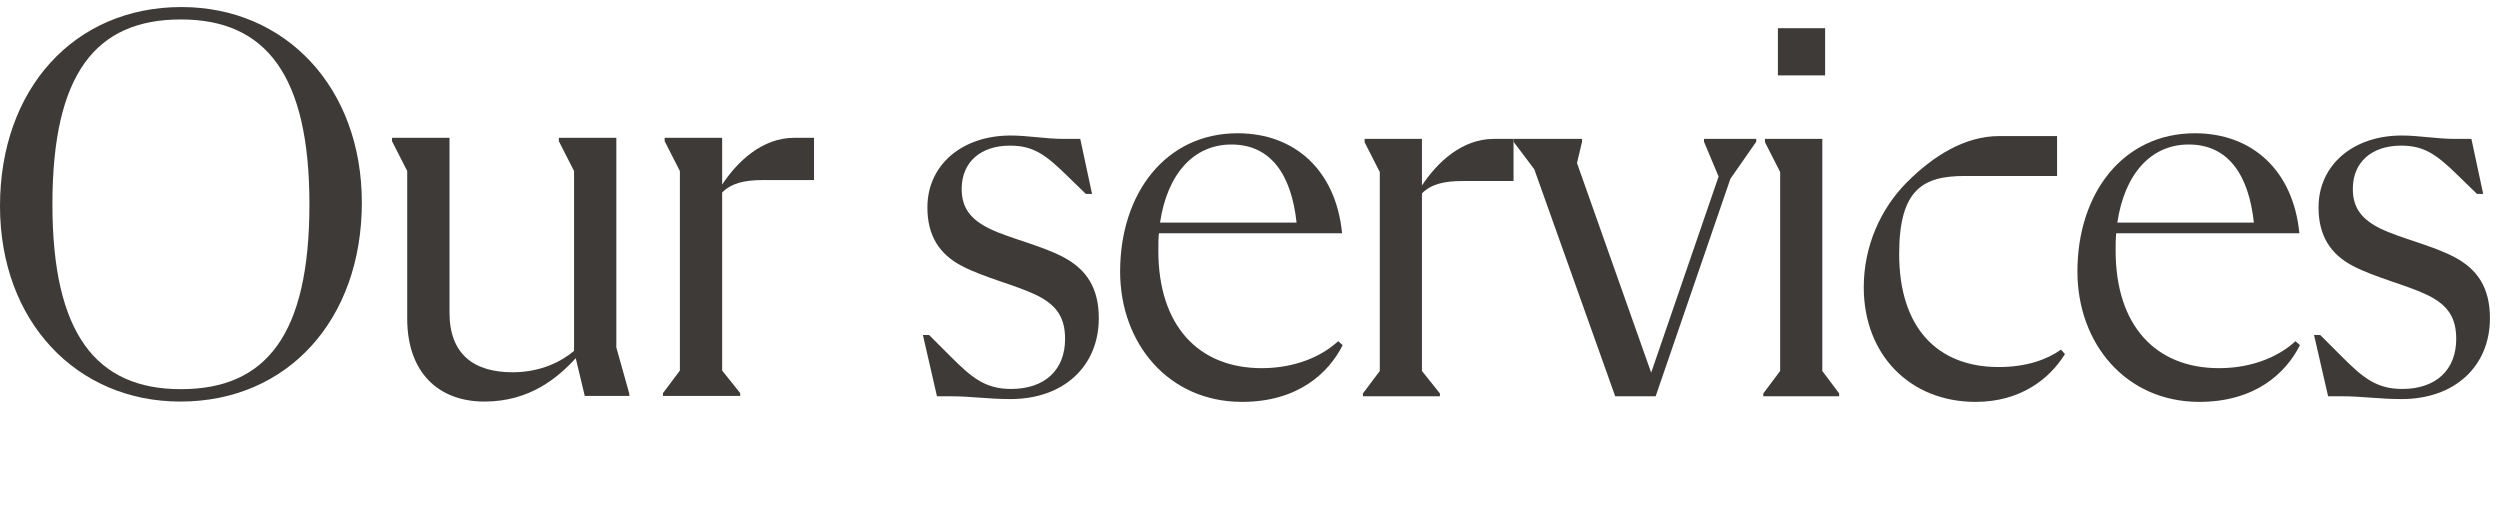<?xml version="1.0" encoding="utf-8"?>
<svg xmlns="http://www.w3.org/2000/svg" fill="none" height="100%" overflow="visible" preserveAspectRatio="none" style="display: block;" viewBox="0 0 276 56" width="100%">
<g id="Frame 1533213522">
<g id="our">
<g id="Group 99875">
<path d="M87.69 15.213H89.868V19.88H84.206C82.09 19.88 80.721 20.253 79.726 21.249V40.911L81.717 43.4V43.711H73.192V43.4L75.059 40.911V18.884L73.379 15.587V15.213H79.726V20.378C81.406 17.827 84.144 15.213 87.69 15.213Z" fill="#3D3A37" id="Vector"/>
<path d="M68.043 38.36L69.474 43.462V43.711H64.558L63.562 39.542C61.571 41.72 58.46 44.333 53.483 44.333C48.38 44.333 44.958 41.098 44.958 35.187V18.884L43.278 15.587V15.213H49.625V34.502C49.625 39.107 52.3 41.098 56.594 41.098C59.767 41.098 62.069 39.853 63.376 38.733V18.884L61.696 15.587V15.213H68.043V38.36Z" fill="#3D3A37" id="Vector_2"/>
<path d="M19.911 44.333C8.462 44.333 -1.01725e-05 35.498 -1.01725e-05 22.742C-1.01725e-05 9.862 8.151 0.778 20.035 0.778C31.484 0.778 39.947 9.613 39.947 22.369C39.947 35.249 31.796 44.333 19.911 44.333ZM19.973 42.964C29.369 42.964 34.16 36.991 34.16 22.556C34.16 8.307 29.369 2.147 19.973 2.147C10.578 2.147 5.787 8.12 5.787 22.556C5.787 36.804 10.578 42.964 19.973 42.964Z" fill="#3D3A37" id="Vector_3"/>
</g>
</g>
<g id="services">
<g id="Group 99873">
<path d="M257.022 43.747L255.471 36.985H256.153L258.511 39.342C260.868 41.7 262.357 42.941 265.211 42.941C268.933 42.941 271.167 40.831 271.167 37.419C271.167 35.124 270.298 33.697 268.003 32.58C265.707 31.463 262.233 30.657 259.751 29.354C257.27 28.051 255.967 26.004 255.967 22.902C255.967 18.187 259.813 14.961 265.149 14.961C267.072 14.961 268.995 15.333 271.043 15.333H272.842L274.144 21.413H273.462L271.229 19.241C268.995 17.07 267.63 16.077 265.087 16.077C261.861 16.077 259.751 17.877 259.751 20.855C259.751 22.902 260.682 24.205 262.853 25.259C265.025 26.314 268.623 27.12 271.043 28.423C273.462 29.726 274.889 31.711 274.889 35.124C274.889 40.459 270.98 44.057 265.149 44.057C262.667 44.057 260.744 43.747 258.511 43.747H257.022Z" fill="#3D3A37" id="Vector_4"/>
<path d="M253.418 37.667L253.915 38.101C252.364 41.203 248.952 44.367 242.81 44.367C234.683 44.367 229.347 37.915 229.347 29.974C229.347 21.351 234.372 14.712 242.313 14.712C248.641 14.712 253.17 18.807 253.853 25.756H233.628C233.566 26.376 233.566 26.996 233.566 27.679C233.566 35.93 237.971 40.645 244.981 40.645C248.765 40.645 251.681 39.28 253.418 37.667ZM241.631 15.953C237.474 15.953 234.558 19.179 233.752 24.577H248.828C248.269 19.365 246.036 15.953 241.631 15.953Z" fill="#3D3A37" id="Vector_5"/>
<path d="M218.105 44.367C210.847 44.367 205.759 39.156 205.759 31.711C205.759 27.183 207.621 23.026 210.536 20.11C213.452 17.194 216.927 15.023 220.711 15.023H227.101V19.428H216.926C212.336 19.428 209.668 20.855 209.668 28.051C209.668 36.178 213.887 40.521 220.649 40.521C223.813 40.521 226.046 39.653 227.535 38.598L227.97 39.094C226.232 41.886 223.006 44.367 218.105 44.367Z" fill="#3D3A37" id="Vector_6"/>
<path d="M201.493 3.111V8.322H196.281V3.111H201.493ZM194.668 43.747V43.437L196.53 40.955V18.993L194.855 15.705V15.333H201.183V40.955L203.044 43.437V43.747H194.668Z" fill="#3D3A37" id="Vector_7"/>
<path d="M188.12 15.333H193.89V15.643L191.036 19.738L182.785 43.747H178.318L169.384 18.683L167.089 15.643V15.333H174.658V15.643L174.099 18.001L182.289 41.141L189.733 19.49L188.12 15.643V15.333Z" fill="#3D3A37" id="Vector_8"/>
<path d="M164.923 15.333H167.094V19.986H161.449C159.339 19.986 157.974 20.358 156.982 21.351V40.955L158.967 43.437V43.747H150.468V43.437L152.329 40.955V18.993L150.654 15.705V15.333H156.982V20.482C158.657 17.939 161.387 15.333 164.923 15.333Z" fill="#3D3A37" id="Vector_9"/>
<path d="M147.733 37.667L148.23 38.101C146.679 41.203 143.266 44.367 137.124 44.367C128.997 44.367 123.662 37.915 123.662 29.974C123.662 21.351 128.687 14.712 136.628 14.712C142.956 14.712 147.485 18.807 148.167 25.756H127.943C127.881 26.376 127.881 26.996 127.881 27.679C127.881 35.93 132.285 40.645 139.296 40.645C143.08 40.645 145.996 39.28 147.733 37.667ZM135.946 15.953C131.789 15.953 128.873 19.179 128.067 24.577H143.142C142.584 19.365 140.351 15.953 135.946 15.953Z" fill="#3D3A37" id="Vector_10"/>
<path d="M103.44 43.747L101.889 36.985H102.571L104.929 39.342C107.286 41.7 108.775 42.941 111.629 42.941C115.351 42.941 117.585 40.831 117.585 37.419C117.585 35.124 116.716 33.697 114.421 32.58C112.125 31.463 108.651 30.657 106.17 29.354C103.688 28.051 102.385 26.004 102.385 22.902C102.385 18.187 106.232 14.961 111.567 14.961C113.49 14.961 115.413 15.333 117.461 15.333H119.26L120.563 21.413H119.88L117.647 19.241C115.413 17.07 114.049 16.077 111.505 16.077C108.279 16.077 106.17 17.877 106.17 20.855C106.17 22.902 107.1 24.205 109.272 25.259C111.443 26.314 115.041 27.12 117.461 28.423C119.88 29.726 121.307 31.711 121.307 35.124C121.307 40.459 117.399 44.057 111.567 44.057C109.085 44.057 107.162 43.747 104.929 43.747H103.44Z" fill="#3D3A37" id="Vector_11"/>
</g>
</g>
</g>
</svg>